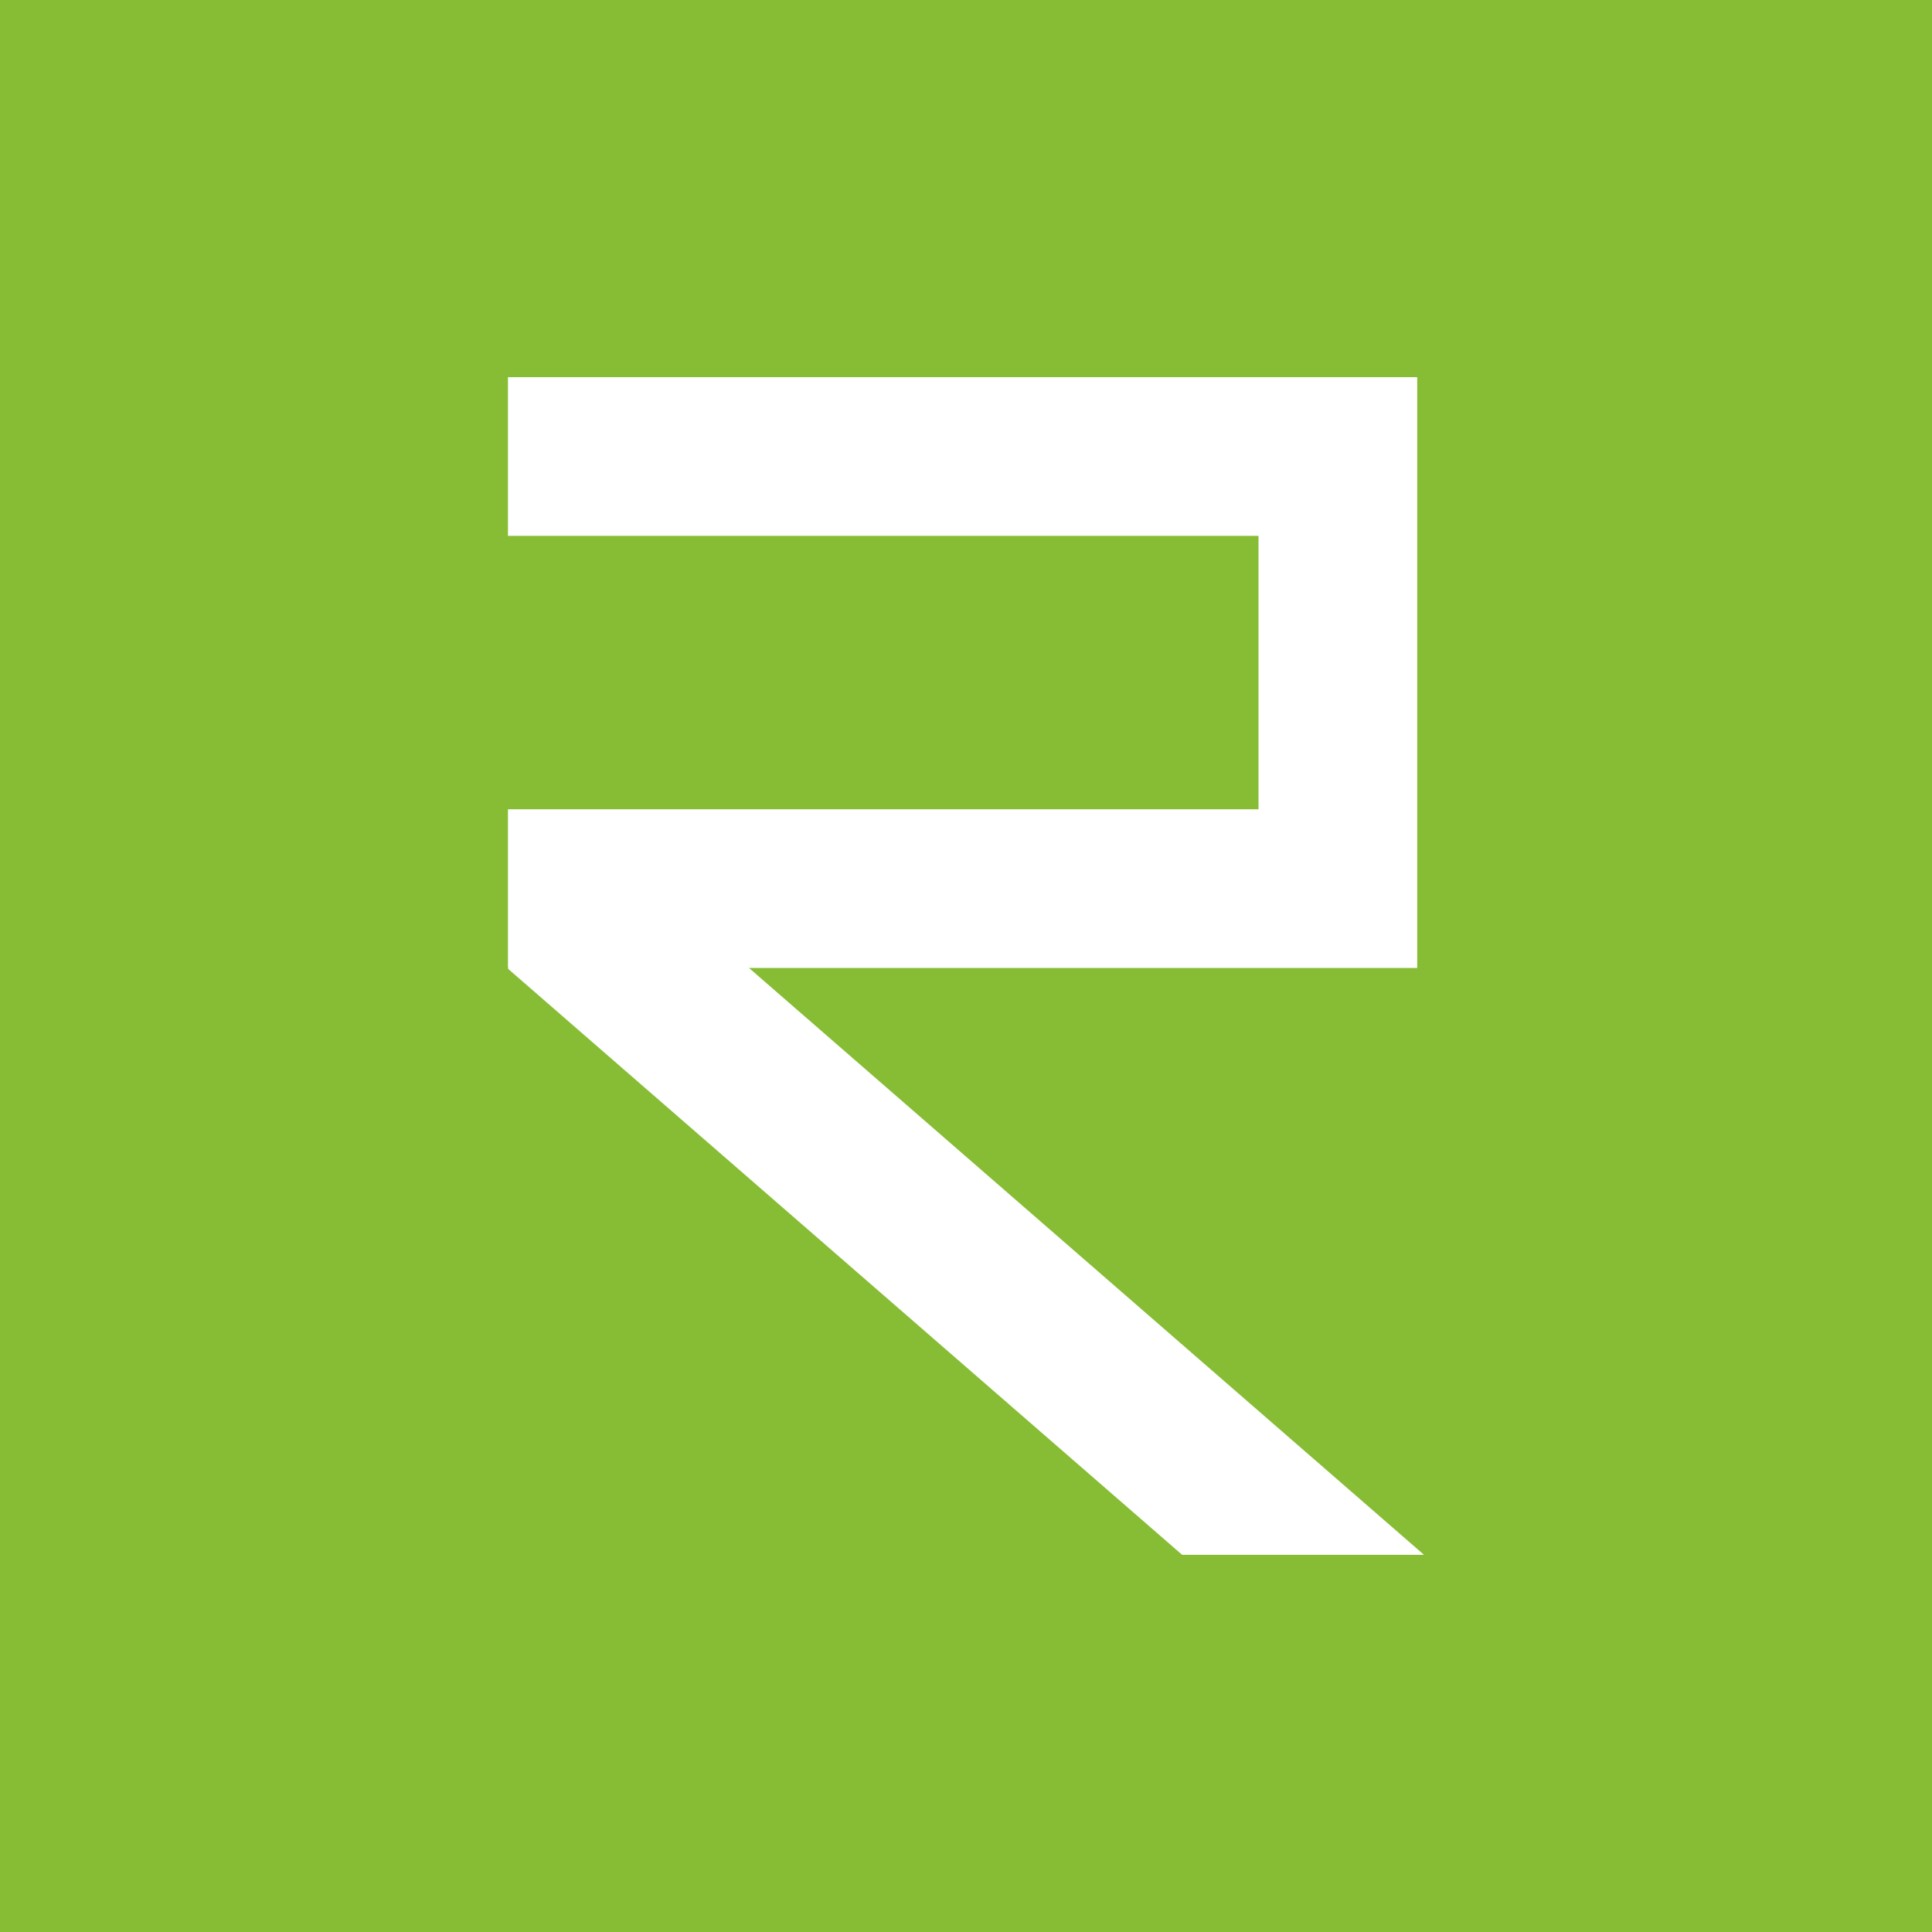 <svg xmlns="http://www.w3.org/2000/svg" version="1.1" xmlns:xlink="http://www.w3.org/1999/xlink" xmlns:svgjs="http://svgjs.dev/svgjs" width="38" height="38"><svg width="38" height="38" viewBox="0 0 38 38" fill="none" xmlns="http://www.w3.org/2000/svg">
<path d="M23.251 30.581L9.991 19.054L10.005 19.038H9.991V15.917H24.753V10.54H9.991V7.419H24.753H27.875V10.54V15.917V19V19.038H14.731L28.008 30.581H23.251ZM0 38H38V0H0V38Z" fill="#86BD34"></path>
</svg><style>@media (prefers-color-scheme: light) { :root { filter: none; } }
@media (prefers-color-scheme: dark) { :root { filter: none; } }
</style></svg>